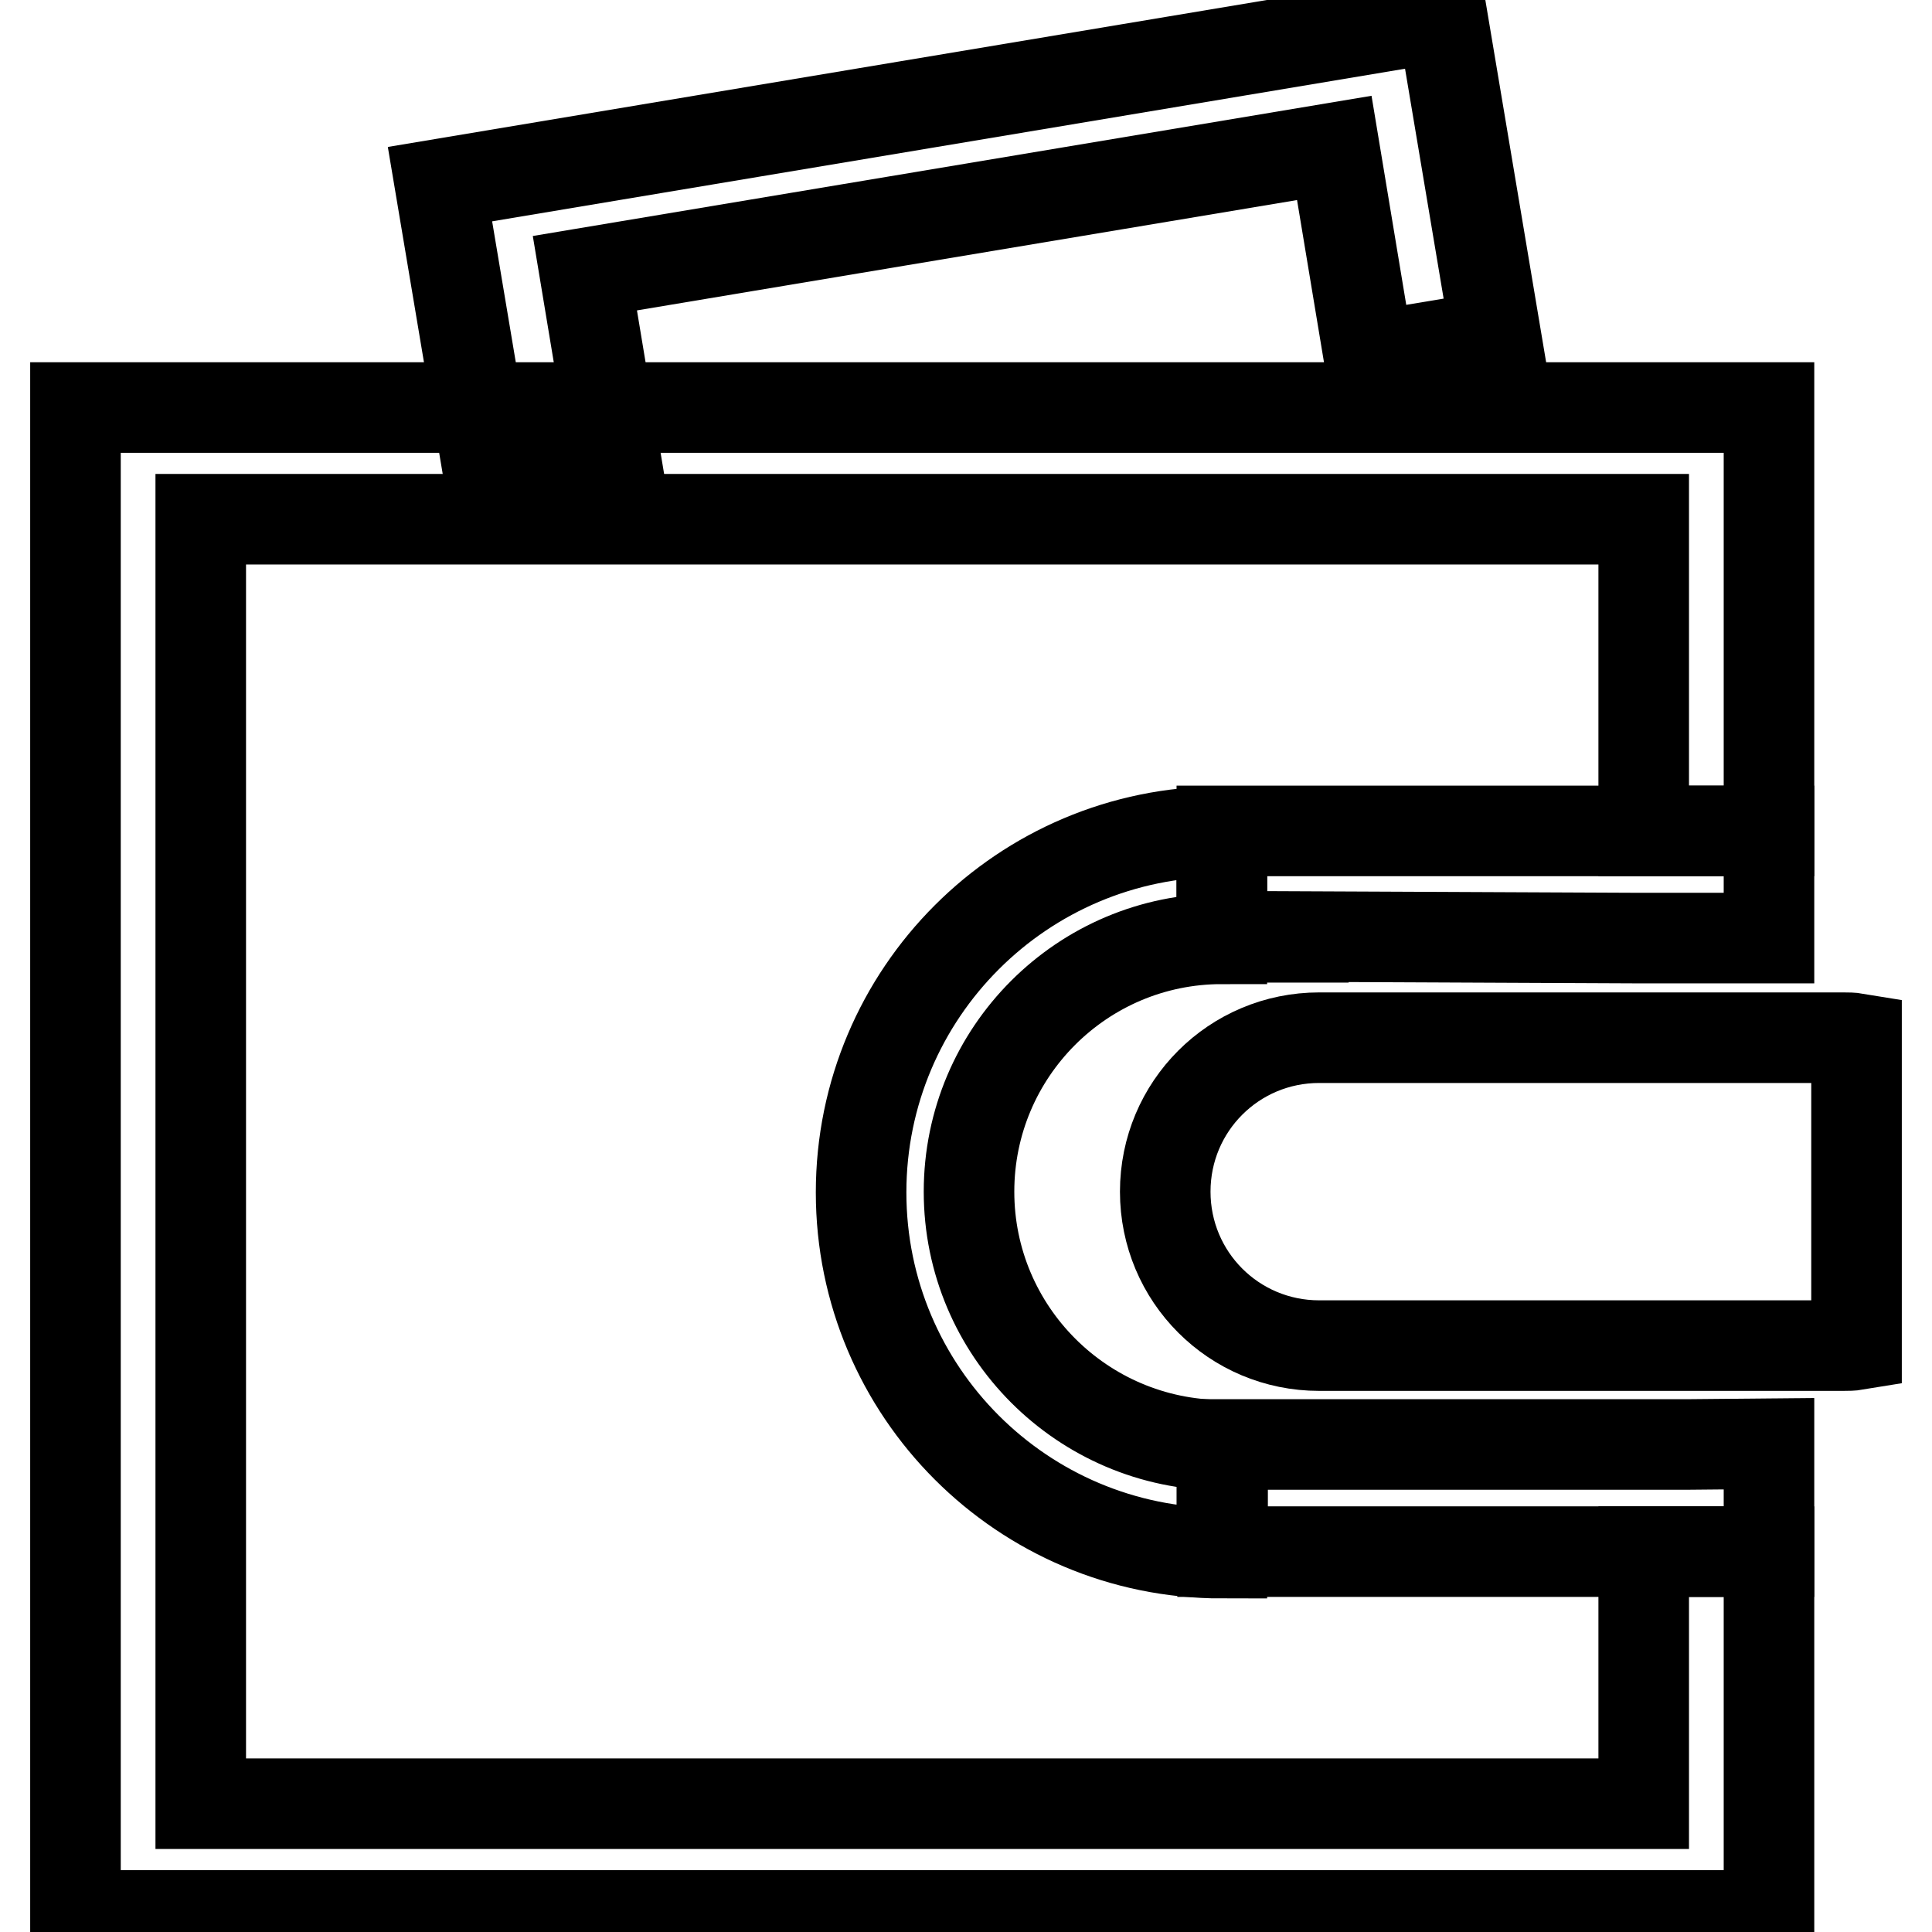 <?xml version="1.0" encoding="utf-8"?>
<!-- Svg Vector Icons : http://www.onlinewebfonts.com/icon -->
<!DOCTYPE svg PUBLIC "-//W3C//DTD SVG 1.1//EN" "http://www.w3.org/Graphics/SVG/1.1/DTD/svg11.dtd">
<svg version="1.1" xmlns="http://www.w3.org/2000/svg" xmlns:xlink="http://www.w3.org/1999/xlink" x="0px" y="0px" viewBox="0 0 256 256" enable-background="new 0 0 256 256" xml:space="preserve">
<g><g><path stroke-width="12" fill-opacity="0" stroke="#000000"  d="M217.8,205.6V239H26.6V68.8h191.2v41.3h16.6V54H10v199.8h224.4v-48.2H217.8z"/><path stroke-width="12" fill-opacity="0" stroke="#000000"  d="M223.6,191.4h-31.8h-19H162v14.2h72.4v-14.3L223.6,191.4L223.6,191.4L223.6,191.4z"/><path stroke-width="12" fill-opacity="0" stroke="#000000"  d="M161.9,110.1v14.1h10.8v-0.1l44.2,0.2h6.7h10.8v-14.2H161.9z"/><path stroke-width="12" fill-opacity="0" stroke="#000000"  d="M128.4,157.9c0-18.5,15-33.5,33.5-33.5v-14.2c-26.4,0-47.8,21.4-47.8,47.8s21.4,47.8,47.8,47.8v-14.3C143.4,191.4,128.4,176.4,128.4,157.9z"/><path stroke-width="12" fill-opacity="0" stroke="#000000"  d="M246,137.6c-0.6-0.1-1.2-0.1-1.8-0.1h-69.4c-11.3,0-20.4,9.1-20.4,20.4s9.1,20.4,20.4,20.4h69.4c0.6,0,1.2,0,1.8-0.1V137.6L246,137.6z"/><path stroke-width="12" fill-opacity="0" stroke="#000000"  d="M82.1,63.9l-4.6-27.7l99.3-16.6l4.6,27.7l16.8-2.8l-7.1-42.3L58.3,24.4l7.1,42.3L82.1,63.9z"/></g></g>
</svg>